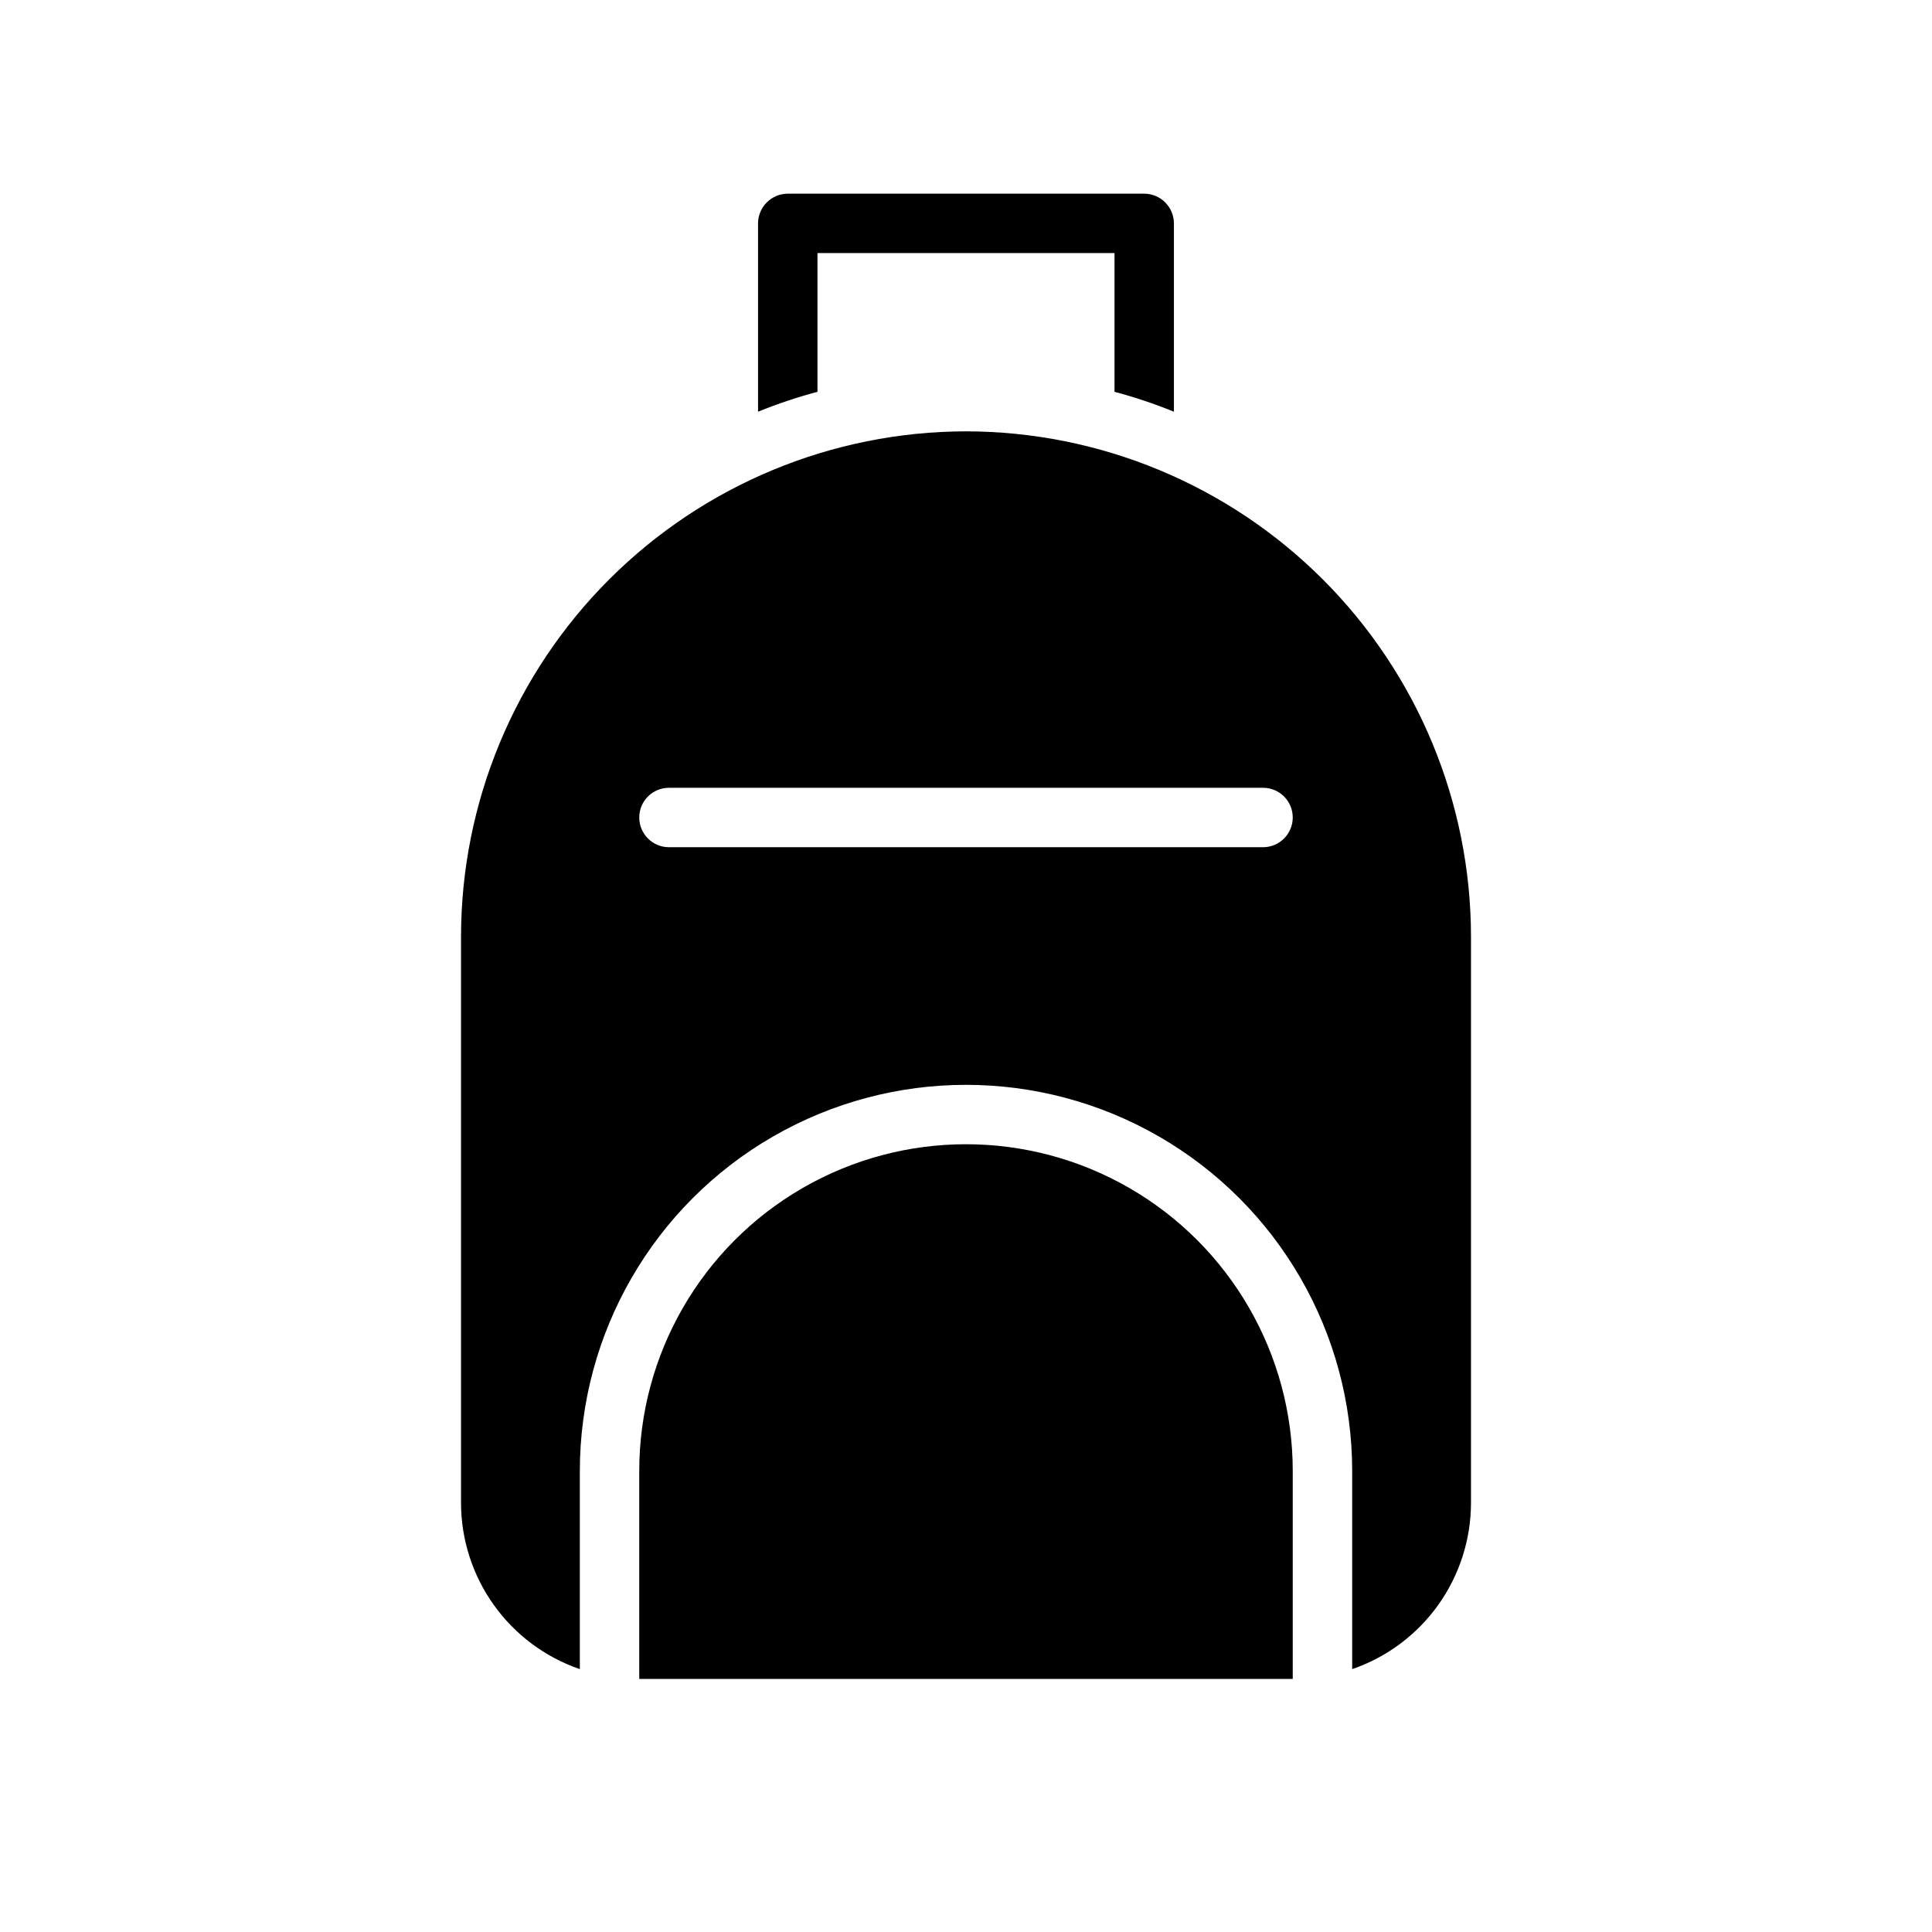 <?xml version="1.0" encoding="UTF-8"?>
<!-- Uploaded to: SVG Repo, www.svgrepo.com, Generator: SVG Repo Mixer Tools -->
<svg fill="#000000" width="800px" height="800px" version="1.1" viewBox="144 144 512 512" xmlns="http://www.w3.org/2000/svg">
 <g>
  <path d="m455.1 203.2v49.91-0.004c-5.133-2.086-10.391-3.848-15.742-5.273v-36.762h-78.723v36.762c-5.352 1.426-10.609 3.188-15.742 5.273v-49.906c0.012-4.344 3.531-7.859 7.871-7.875h94.465c4.344 0.016 7.859 3.531 7.871 7.875z"/>
  <path d="m400 588.93h-86.594v-55.102c0-30.938 16.504-59.523 43.297-74.992 26.789-15.469 59.801-15.469 86.59 0 26.793 15.469 43.297 44.055 43.297 74.992v55.105zm0-330.62c-35.477 0.051-69.488 14.168-94.574 39.254-25.086 25.086-39.203 59.094-39.25 94.57v150.12c0.004 9.711 3.043 19.18 8.688 27.082s13.613 13.844 22.801 17v-52.504c0-36.562 19.504-70.348 51.168-88.629 31.66-18.277 70.672-18.277 102.34 0 31.66 18.281 51.168 52.066 51.168 88.629v52.508-0.004c9.184-3.156 17.152-9.098 22.797-17 5.644-7.902 8.684-17.371 8.691-27.082v-150.12c-0.051-35.477-14.168-69.484-39.254-94.57-25.086-25.086-59.094-39.203-94.57-39.254zm78.719 110.21h-157.44c-4.348 0-7.871-3.527-7.871-7.875 0-4.348 3.523-7.871 7.871-7.871h157.44c4.348 0 7.871 3.523 7.871 7.871 0 4.348-3.523 7.875-7.871 7.875z"/>
 </g>
</svg>